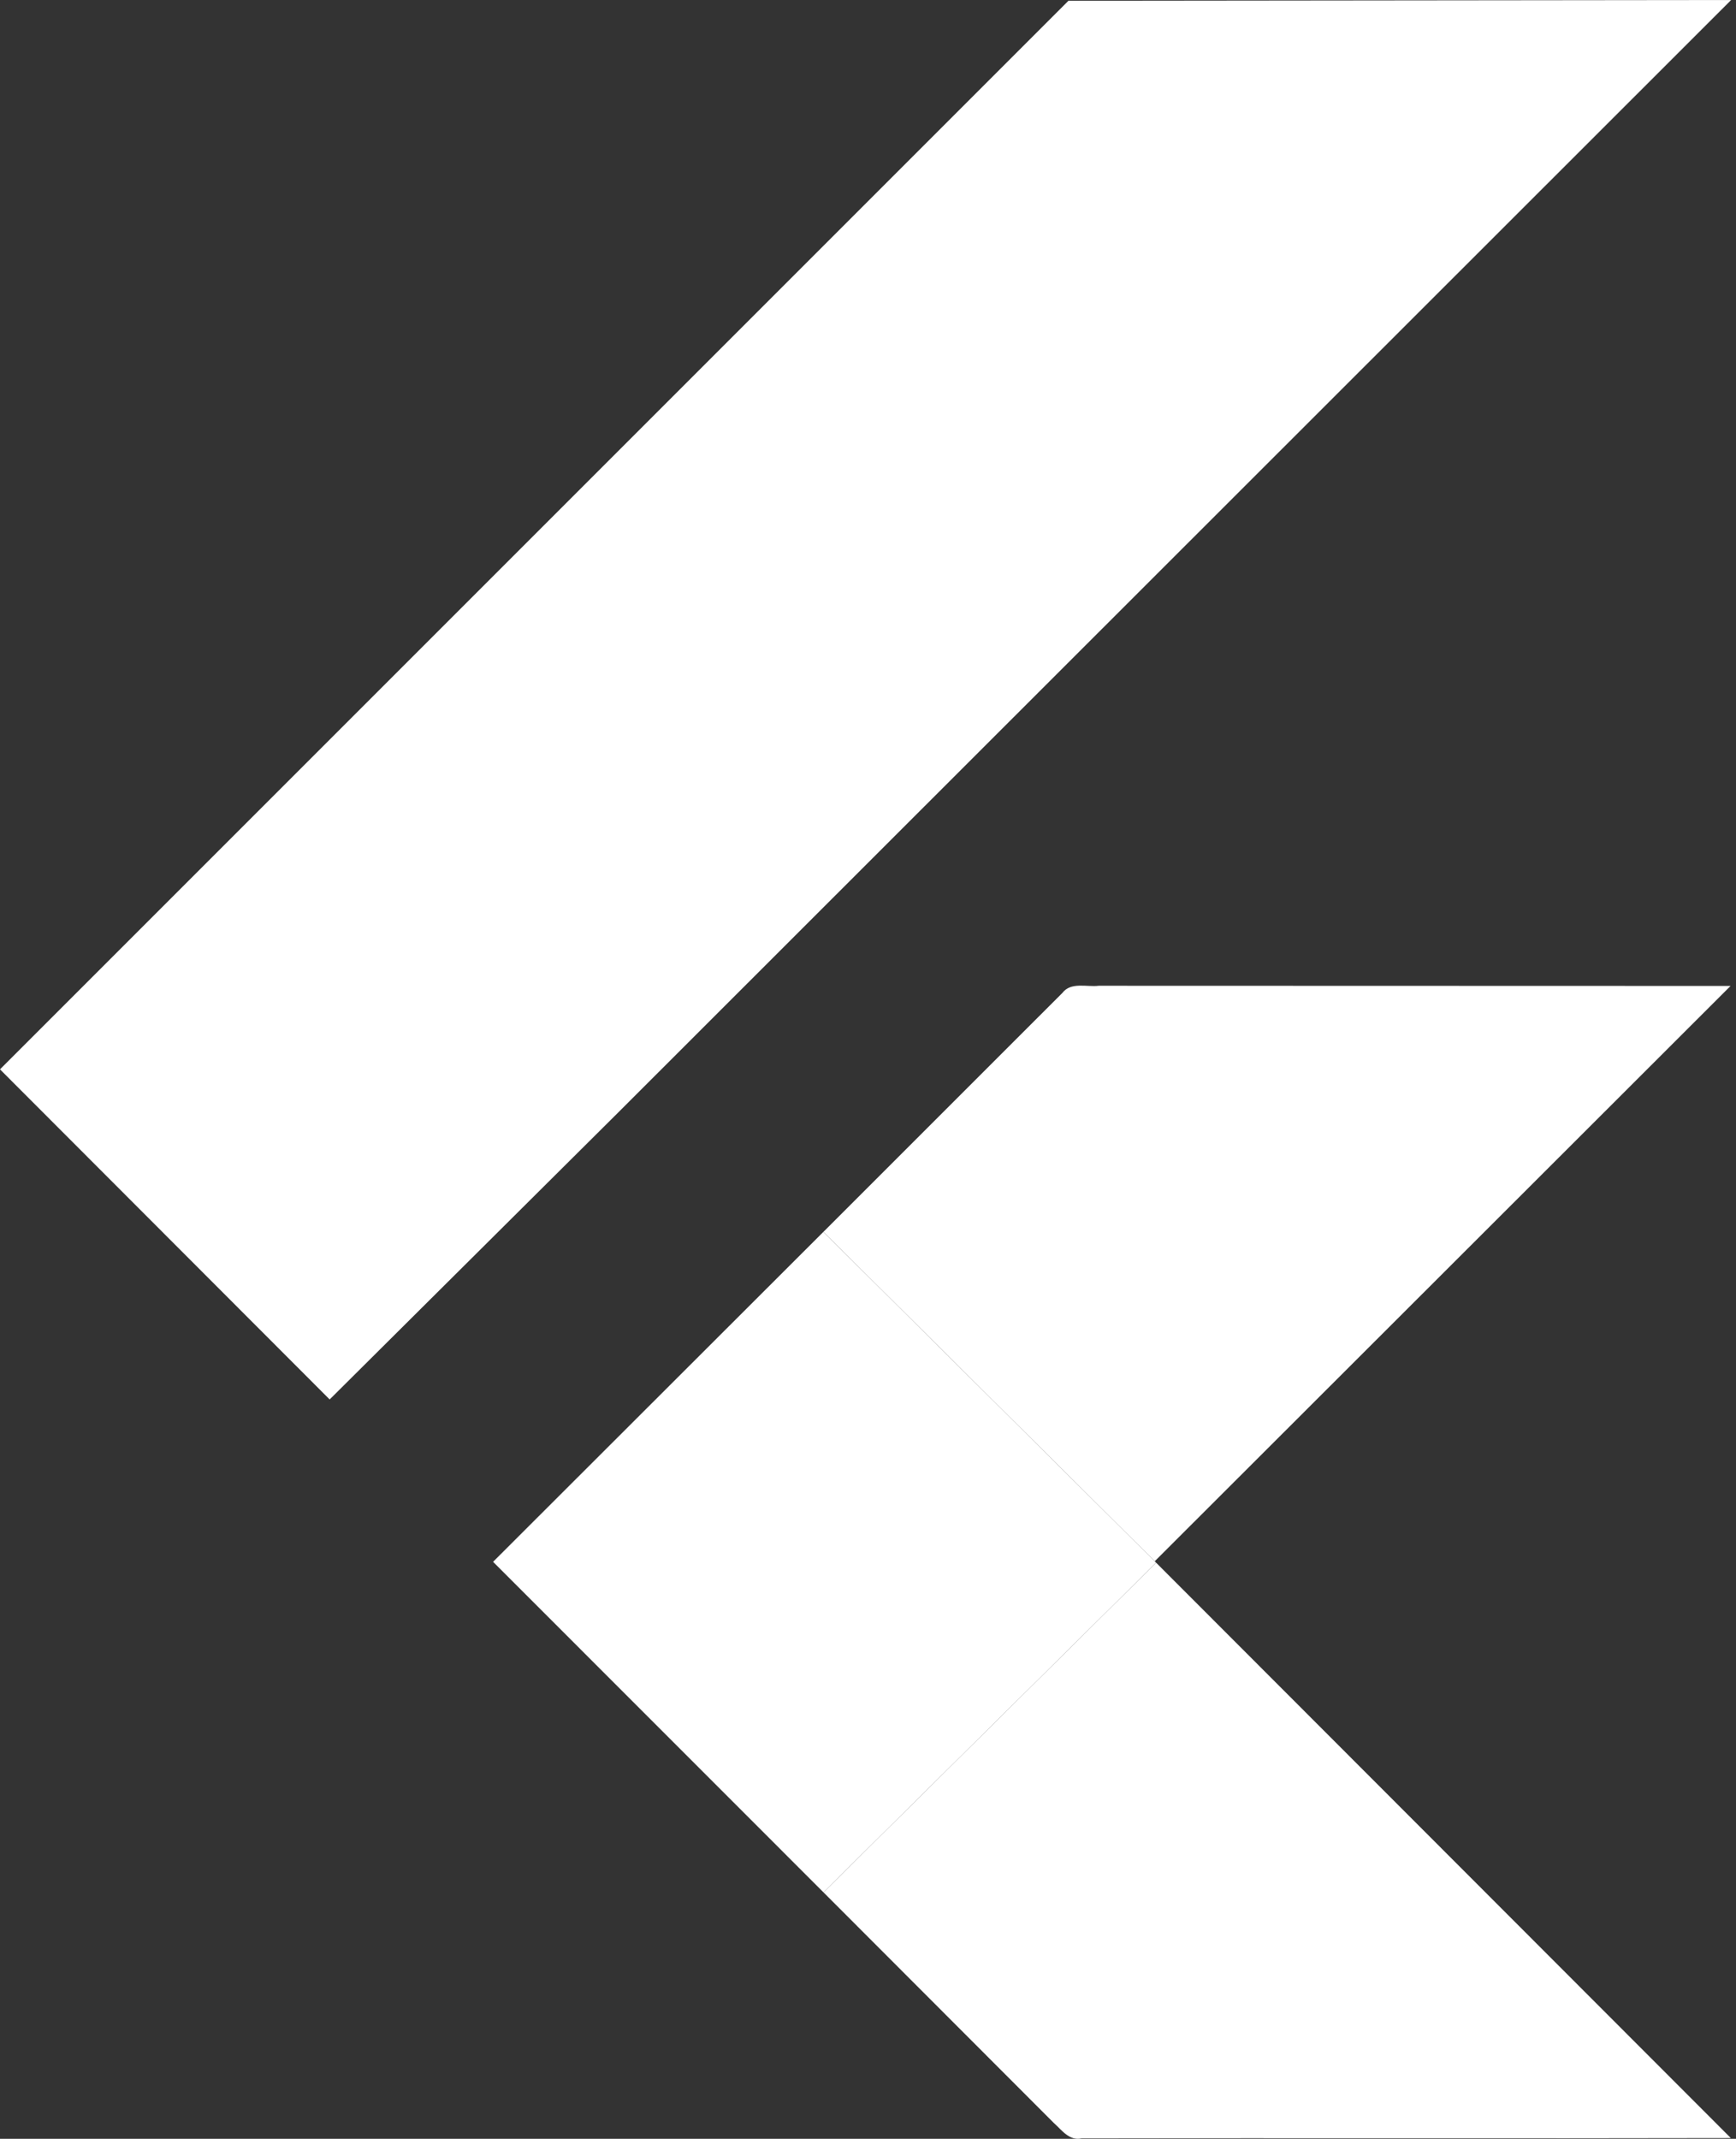 <svg width="69" height="85" viewBox="0 0 69 85" fill="none" xmlns="http://www.w3.org/2000/svg">
<rect x="0" y="0" width="69" height="85" fill="#333333" stroke="none"/>
<path d="M42.469 0.029L68.807 0L24.619 44.165L13.103 55.617L0 42.498L42.469 0.029ZM42.224 39.463C42.566 39.012 43.195 39.234 43.672 39.176L68.784 39.183L45.897 62.047L32.727 48.958L42.224 39.463Z" fill="white"/>
<path d="M19.598 62.07L32.726 48.958L45.897 62.047L45.952 62.105L32.73 75.205L19.598 62.07Z" fill="white"/>
<path d="M32.73 75.205L45.952 62.105L68.794 84.97C60.19 84.99 51.589 84.964 42.988 84.983C42.498 85.093 42.195 84.644 41.882 84.367L32.73 75.205Z" fill="white"/>
</svg>
